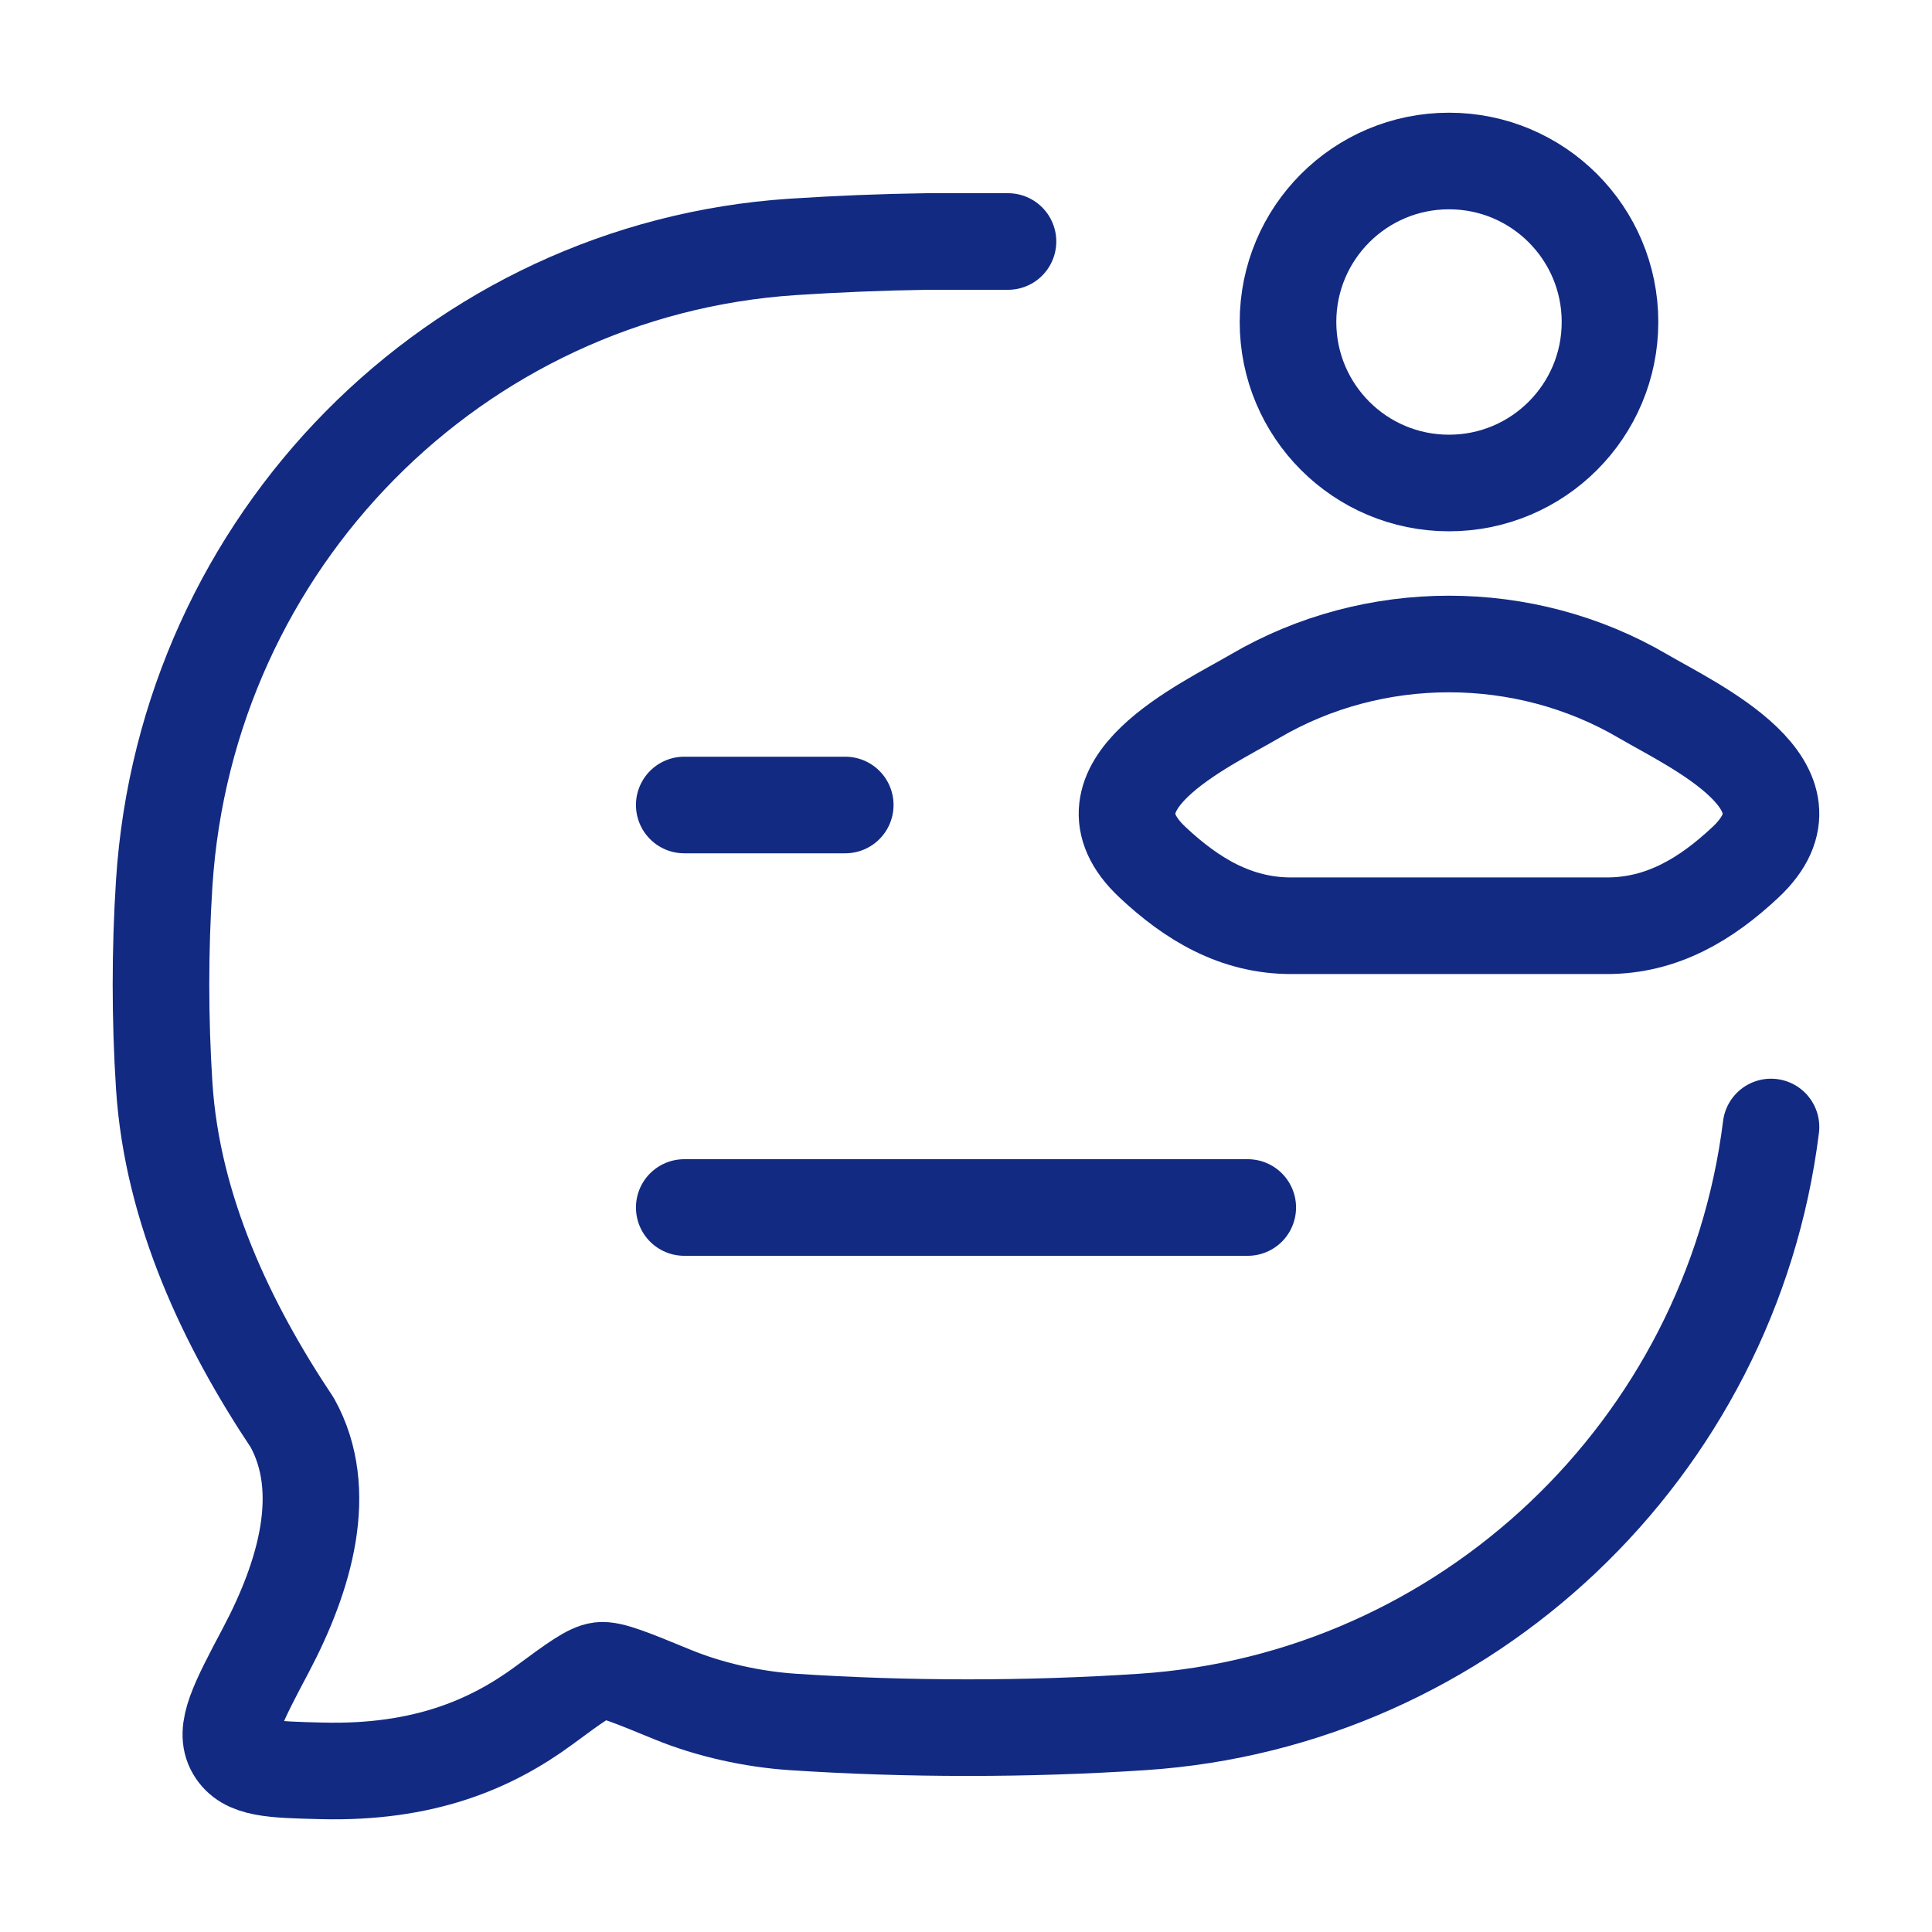 <svg width="30" height="30" viewBox="0 0 30 30" fill="none" xmlns="http://www.w3.org/2000/svg">
<path d="M15.652 3.75H14.399C13.695 3.76 12.995 3.789 12.306 3.834C7.067 4.182 2.894 8.407 2.55 13.711C2.483 14.749 2.483 15.823 2.55 16.861C2.675 18.793 3.531 20.582 4.539 22.092C5.124 23.149 4.738 24.469 4.129 25.622C3.689 26.453 3.469 26.869 3.646 27.169C3.822 27.469 4.216 27.479 5.004 27.498C6.563 27.536 7.614 27.095 8.448 26.481C8.921 26.132 9.157 25.958 9.321 25.938C9.484 25.918 9.804 26.05 10.446 26.314C11.023 26.551 11.692 26.697 12.306 26.738C14.09 26.856 15.957 26.857 17.744 26.738C22.771 26.404 26.877 22.501 27.5 17.5" stroke="#122A82" stroke-width="1.5" stroke-linecap="round" stroke-linejoin="round"/>
<path d="M19.488 10.81C18.701 11.271 16.641 12.212 17.896 13.389C18.509 13.964 19.192 14.375 20.05 14.375H24.95C25.808 14.375 26.491 13.964 27.104 13.389C28.359 12.212 26.299 11.271 25.512 10.81C23.669 9.73 21.331 9.73 19.488 10.81Z" stroke="#122A82" stroke-width="1.5"/>
<path d="M25 5C25 6.381 23.881 7.5 22.5 7.5C21.119 7.5 20 6.381 20 5C20 3.619 21.119 2.5 22.5 2.5C23.881 2.5 25 3.619 25 5Z" stroke="#122A82" stroke-width="1.5"/>
<path d="M10.625 18.75H19.375M10.625 12.5H13.125" stroke="#122A82" stroke-width="1.5" stroke-linecap="round" stroke-linejoin="round"/>
</svg>
